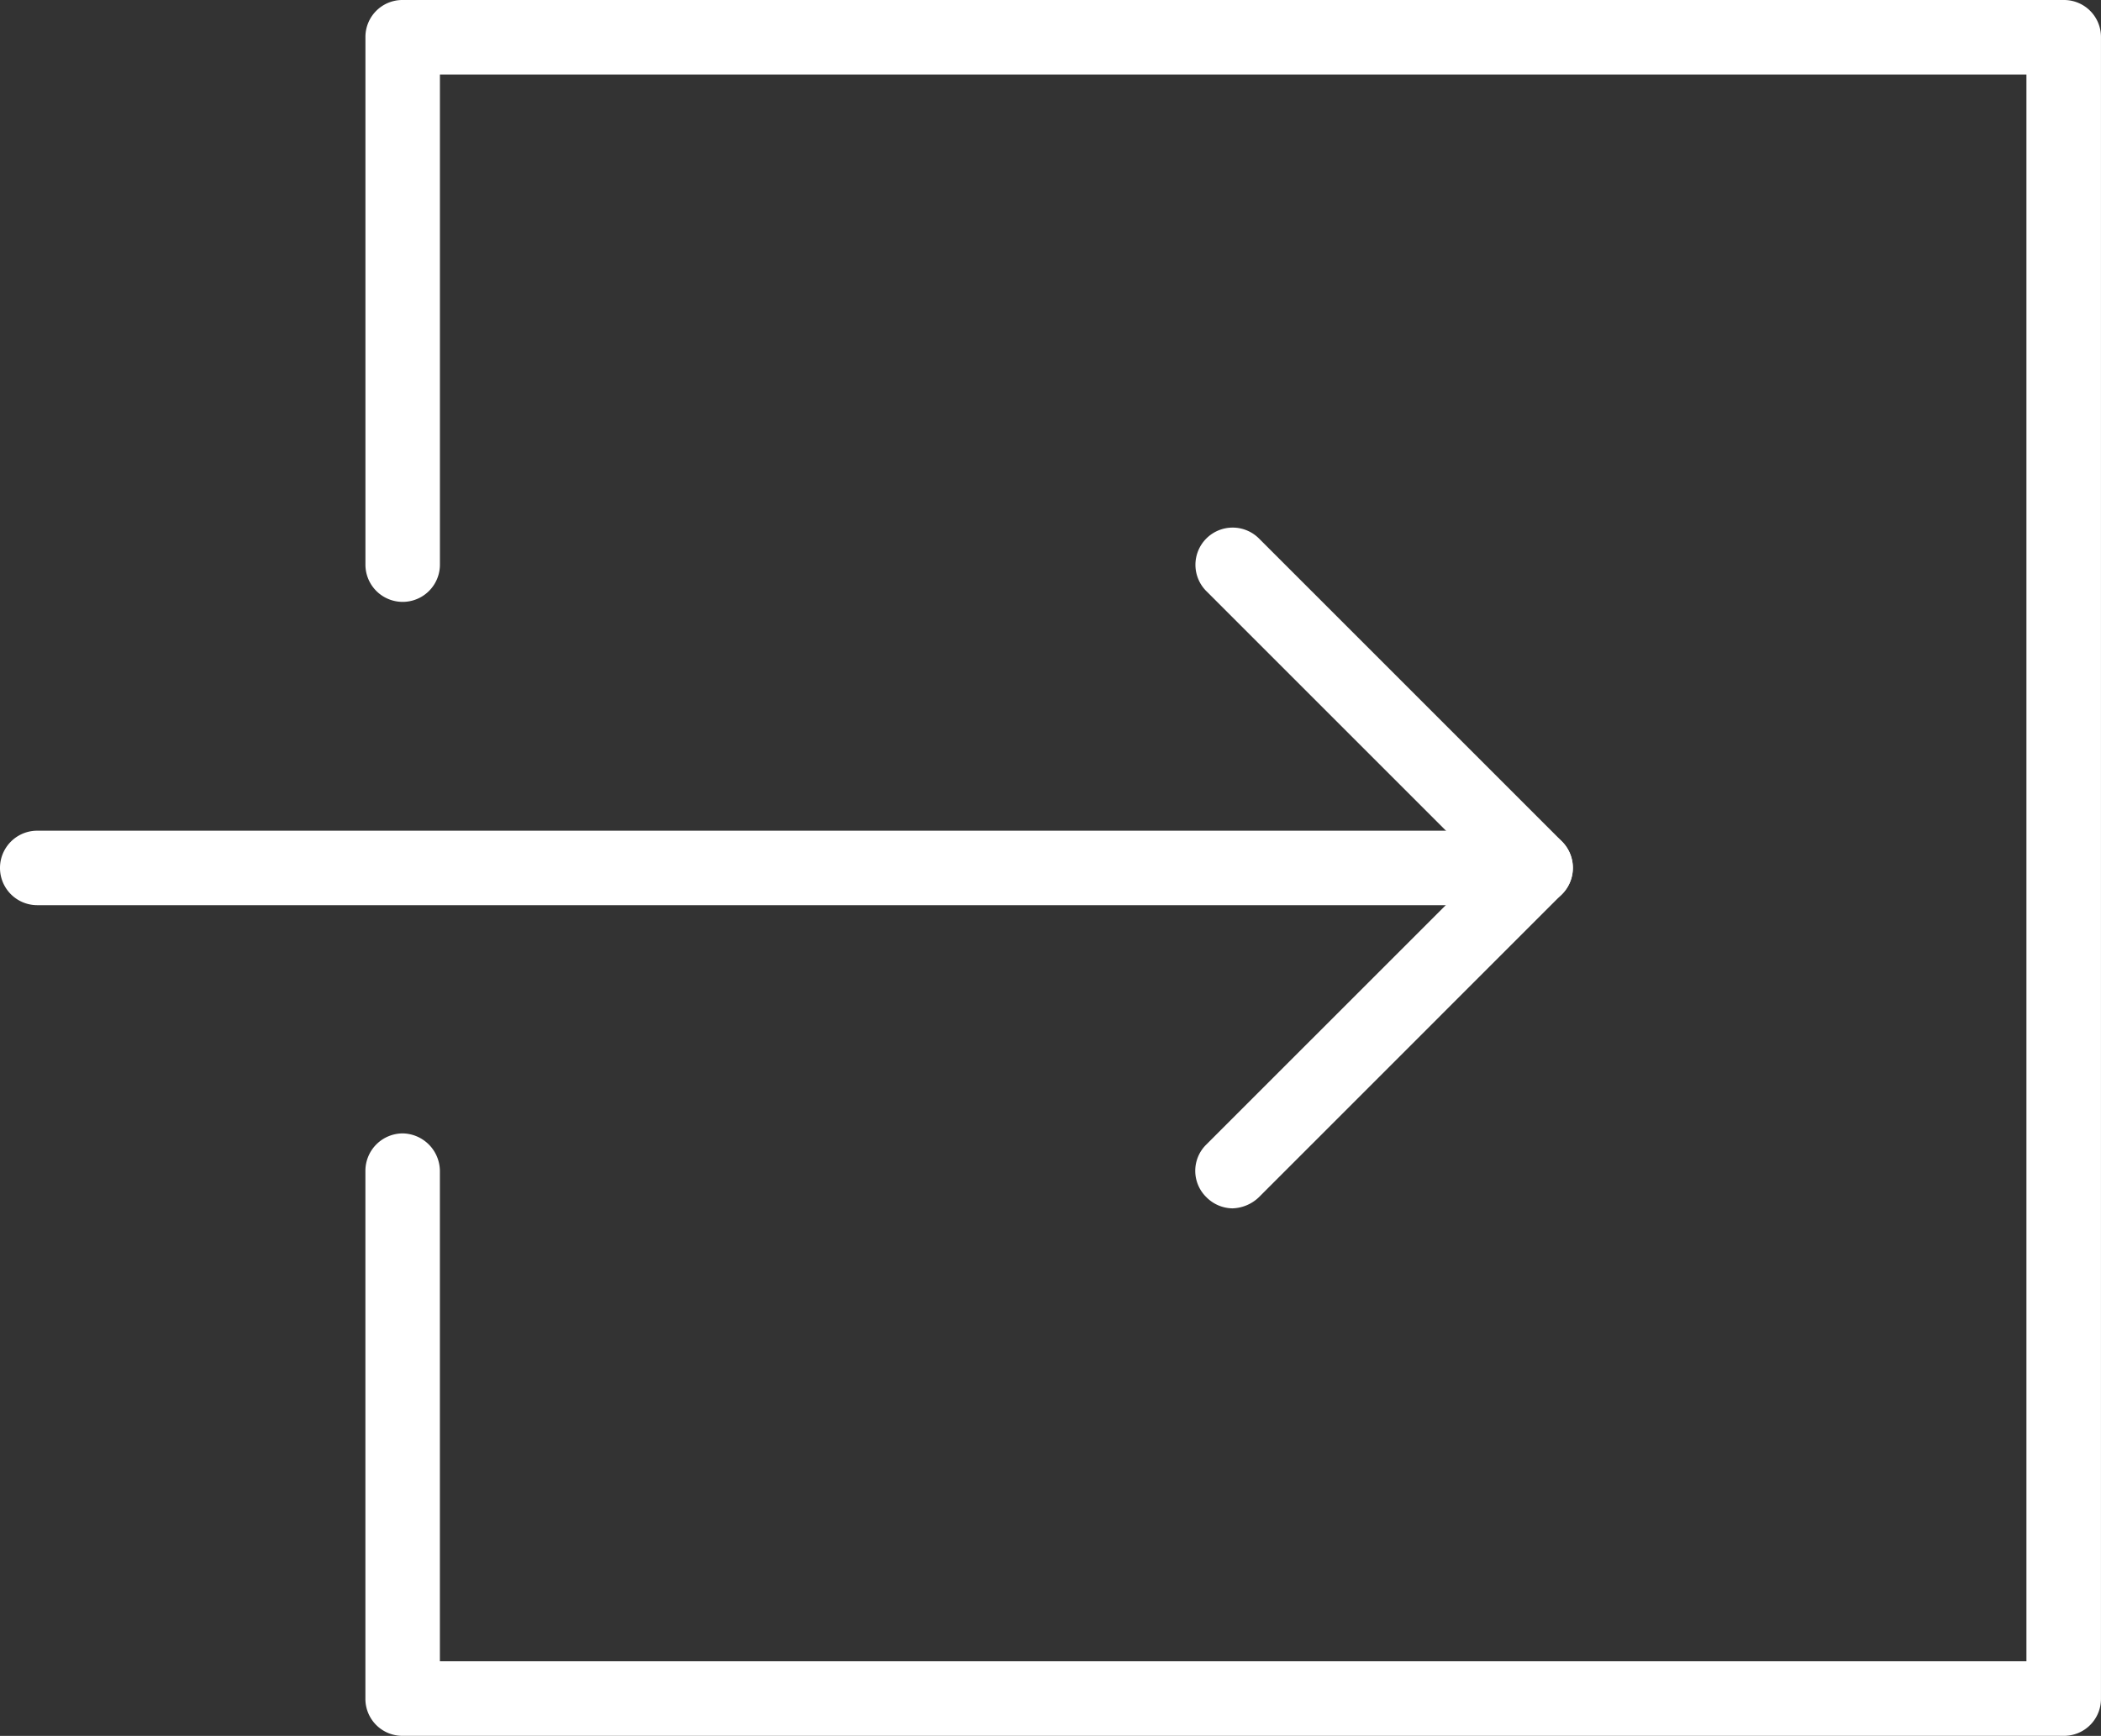<?xml version="1.0" encoding="UTF-8"?> <svg xmlns="http://www.w3.org/2000/svg" id="Group_1568" data-name="Group 1568" width="73.902" height="61.068" viewBox="0 0 73.902 61.068"><rect x="0" y="0" width="73.902" height="61.068" fill="#333333" stroke="none"/><path id="Path_5003" data-name="Path 5003" d="M256.328,378.224H197.9a1.3,1.3,0,0,1-1.31-1.31V358.34a1.318,1.318,0,0,1,1.31-1.31,1.332,1.332,0,0,1,1.31,1.31V375.6h55.806V319.778H199.211v17.243a1.31,1.31,0,0,1-2.62,0V318.467a1.3,1.3,0,0,1,1.31-1.31h58.427a1.3,1.3,0,0,1,1.31,1.31v58.448A1.3,1.3,0,0,1,256.328,378.224Z" transform="translate(-183.737 -317.157)" fill="#fff"></path><path id="Path_5004" data-name="Path 5004" d="M249.99,321.182H197.283a1.31,1.31,0,0,1,0-2.62H249.99a1.31,1.31,0,1,1,0,2.62Z" transform="translate(-195.973 -289.338)" fill="#fff"></path><path id="Path_5005" data-name="Path 5005" d="M199.3,342a1.315,1.315,0,0,1-.915-.394,1.294,1.294,0,0,1,0-1.852l9.735-9.734-9.735-9.734a1.309,1.309,0,0,1,1.851-1.852l10.649,10.649a1.318,1.318,0,0,1,0,1.872l-10.649,10.65A1.4,1.4,0,0,1,199.3,342Z" transform="translate(-155.952 -299.49)" fill="#fff"></path></svg> 